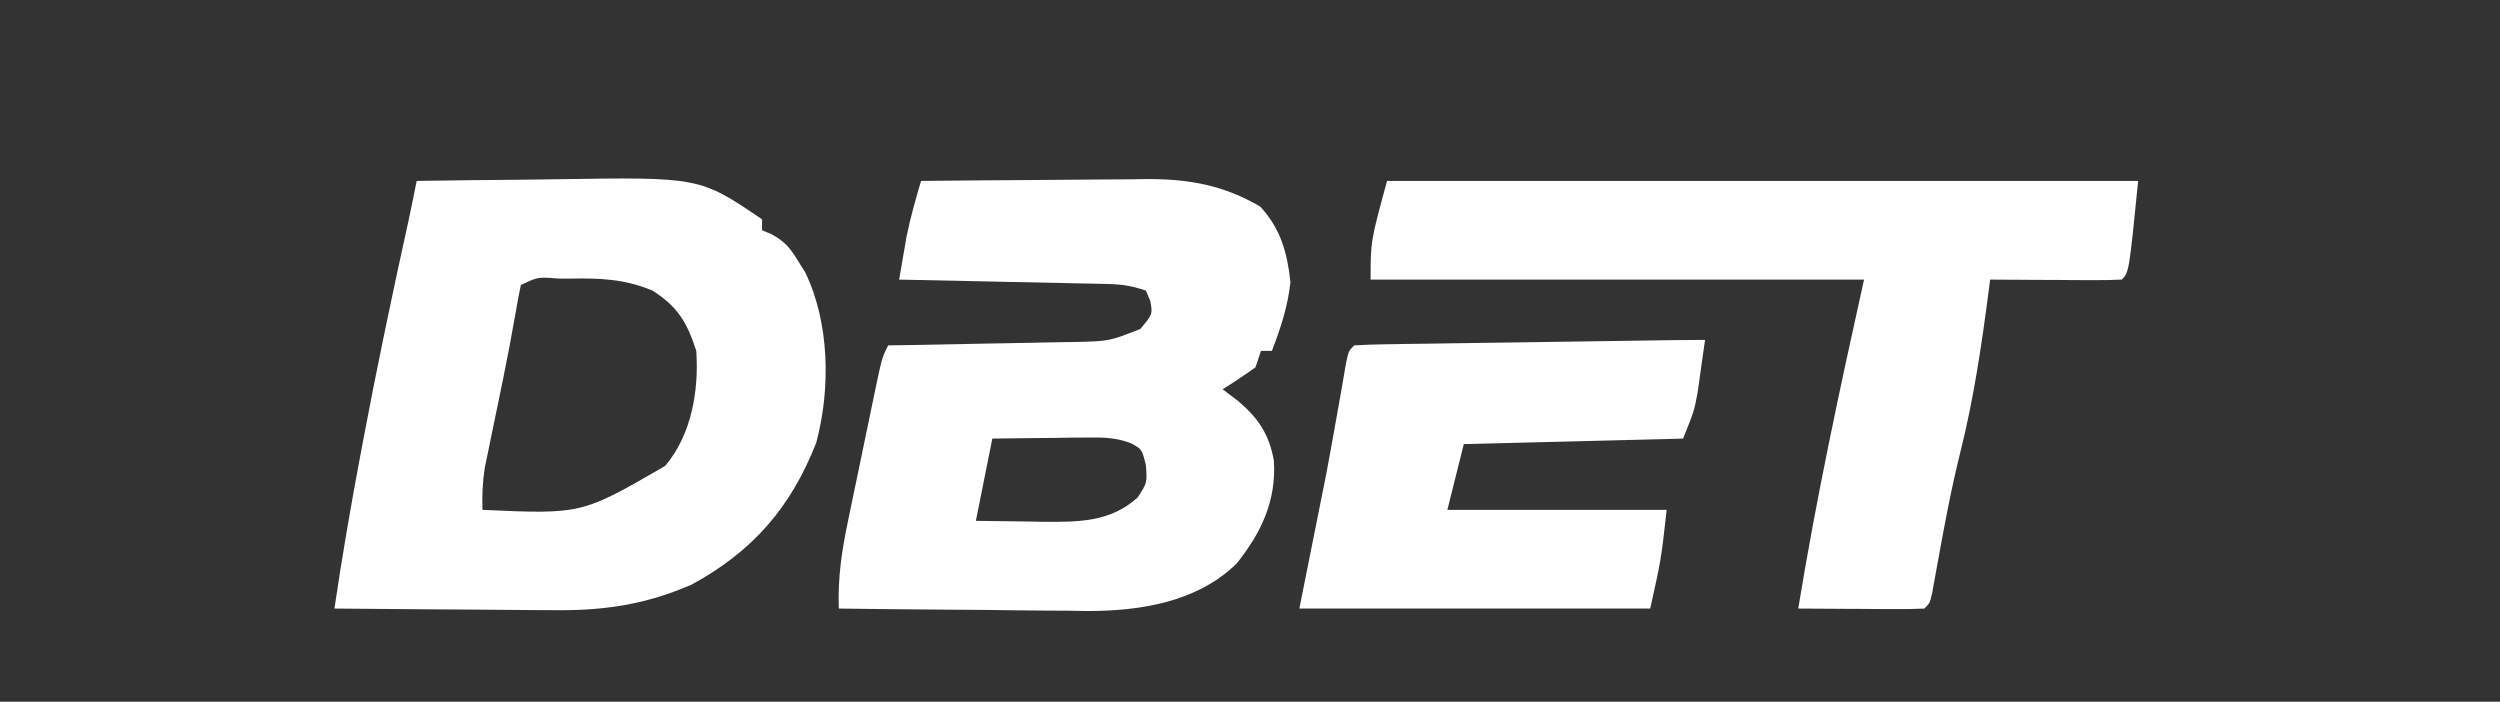 <?xml version="1.0" encoding="UTF-8"?>
<svg version="1.1" xmlns="http://www.w3.org/2000/svg" width="456" height="128">
<rect width="100%" height="100%" fill="#333333" stroke="none"/>
<path d="M0 0 C6.331 -0.102 12.662 -0.172 18.994 -0.22 C21.143 -0.24 23.292 -0.267 25.441 -0.302 C51.612 -0.715 51.612 -0.715 63 7 C63 7.66 63 8.32 63 9 C63.606 9.254 64.212 9.508 64.836 9.77 C67.281 11.16 68.173 12.304 69.625 14.688 C70.03 15.331 70.435 15.974 70.852 16.637 C75.327 25.846 75.527 37.905 72.883 47.754 C68.195 59.682 61.243 67.586 50.137 73.641 C41.561 77.357 33.966 78.426 24.648 78.293 C23.508 78.289 22.368 78.284 21.194 78.28 C17.587 78.263 13.981 78.226 10.375 78.188 C7.915 78.172 5.456 78.159 2.996 78.146 C-3.003 78.114 -9.001 78.064 -15 78 C-13.617 68.606 -12.007 59.268 -10.25 49.938 C-10.122 49.256 -9.995 48.574 -9.863 47.872 C-7.335 34.406 -4.519 21.01 -1.569 7.63 C-1.02 5.091 -0.502 2.548 0 0 Z M19 19 C18.659 20.578 18.369 22.166 18.102 23.758 C17.367 27.976 16.575 32.174 15.711 36.367 C15.492 37.437 15.273 38.507 15.047 39.609 C14.594 41.81 14.138 44.011 13.68 46.211 C13.463 47.273 13.247 48.335 13.023 49.43 C12.827 50.381 12.63 51.332 12.427 52.312 C12.012 54.926 11.921 57.358 12 60 C30.115 60.807 30.115 60.807 45.34 51.969 C50.149 46.265 51.492 38.252 51 31 C49.336 25.834 47.618 22.9 43 20 C37.96 17.894 33.55 17.726 28.188 17.812 C27.412 17.813 26.637 17.814 25.838 17.814 C22.115 17.498 22.115 17.498 19 19 Z " fill="#FFFFFF" transform="translate(76,33)"/>
<path d="M0 0 C6.956 -0.076 13.912 -0.129 20.868 -0.165 C23.232 -0.18 25.595 -0.2 27.959 -0.226 C31.367 -0.263 34.775 -0.28 38.184 -0.293 C39.231 -0.308 40.278 -0.324 41.357 -0.34 C48.981 -0.342 55.257 0.803 61.875 4.688 C65.59 8.731 66.787 13.046 67.375 18.438 C66.904 22.908 65.594 26.815 64 31 C63.34 31 62.68 31 62 31 C61.67 31.99 61.34 32.98 61 34 C59.044 35.397 57.046 36.738 55 38 C55.928 38.701 56.856 39.403 57.812 40.125 C61.472 43.222 63.515 46.2 64.352 51.031 C64.838 58.297 62.036 64.23 57.531 69.824 C50.299 76.862 39.949 78.456 30.255 78.453 C29.114 78.433 27.973 78.412 26.797 78.391 C25.593 78.385 24.389 78.379 23.149 78.373 C19.349 78.351 15.55 78.301 11.75 78.25 C9.155 78.23 6.56 78.212 3.965 78.195 C-2.357 78.151 -8.678 78.085 -15 78 C-15.206 72.378 -14.449 67.347 -13.285 61.855 C-13.11 61.004 -12.935 60.153 -12.754 59.277 C-12.385 57.49 -12.013 55.704 -11.637 53.919 C-11.061 51.18 -10.495 48.439 -9.932 45.697 C-9.571 43.958 -9.21 42.219 -8.848 40.48 C-8.678 39.66 -8.508 38.839 -8.333 37.993 C-7.117 32.233 -7.117 32.233 -6 30 C-4.176 29.97 -4.176 29.97 -2.316 29.94 C2.204 29.864 6.723 29.775 11.242 29.683 C13.197 29.644 15.151 29.61 17.106 29.578 C19.918 29.532 22.731 29.474 25.543 29.414 C26.414 29.403 27.285 29.391 28.182 29.379 C34.327 29.231 34.327 29.231 40 27 C42.25 24.303 42.25 24.303 41.812 21.875 C41.544 21.256 41.276 20.637 41 20 C38.291 19.097 36.599 18.853 33.804 18.795 C32.963 18.775 32.123 18.755 31.257 18.734 C30.353 18.718 29.45 18.701 28.52 18.684 C27.592 18.663 26.664 18.642 25.707 18.621 C22.743 18.555 19.778 18.496 16.812 18.438 C14.803 18.394 12.793 18.351 10.783 18.307 C5.856 18.2 0.928 18.098 -4 18 C-3.713 16.312 -3.42 14.624 -3.125 12.938 C-2.963 11.998 -2.8 11.058 -2.633 10.09 C-1.929 6.655 -0.998 3.36 0 0 Z M13 47 C12.01 51.95 11.02 56.9 10 62 C13.188 62.054 16.375 62.094 19.562 62.125 C20.905 62.15 20.905 62.15 22.275 62.176 C28.706 62.223 34.501 62.249 39.5 57.75 C41.254 55.056 41.254 55.056 41 51.812 C40.296 48.952 40.296 48.952 38.276 47.836 C35.57 46.842 33.459 46.773 30.578 46.805 C29.553 46.811 28.529 46.818 27.473 46.824 C25.877 46.849 25.877 46.849 24.25 46.875 C23.171 46.884 22.092 46.893 20.98 46.902 C18.32 46.926 15.66 46.962 13 47 Z " fill="#FFFFFF" transform="translate(168,33)"/>
<path d="M0 0 C45.21 0 90.42 0 137 0 C135.333 16.667 135.333 16.667 134 18 C132.219 18.087 130.435 18.107 128.652 18.098 C127.573 18.094 126.493 18.091 125.381 18.088 C124.245 18.08 123.108 18.071 121.938 18.062 C120.797 18.058 119.657 18.053 118.482 18.049 C115.655 18.037 112.827 18.021 110 18 C109.895 18.821 109.895 18.821 109.788 19.658 C108.48 29.727 107.033 39.654 104.558 49.508 C102.846 56.387 101.562 63.335 100.307 70.311 C100.15 71.167 99.993 72.024 99.832 72.906 C99.695 73.673 99.558 74.439 99.417 75.229 C99 77 99 77 98 78 C96.292 78.087 94.581 78.107 92.871 78.098 C91.319 78.093 91.319 78.093 89.736 78.088 C88.648 78.08 87.559 78.071 86.438 78.062 C84.799 78.056 84.799 78.056 83.127 78.049 C80.418 78.037 77.709 78.021 75 78 C78.289 57.839 82.57 37.936 87 18 C57.3 18 27.6 18 -3 18 C-3 11 -3 11 0 0 Z " fill="#FFFFFF" transform="translate(253,33)"/>
<path d="M0 0 C-0.284 2.064 -0.578 4.126 -0.875 6.188 C-1.037 7.336 -1.2 8.485 -1.367 9.668 C-2 13 -2 13 -4 18 C-17.2 18.33 -30.4 18.66 -44 19 C-44.99 22.96 -45.98 26.92 -47 31 C-33.8 31 -20.6 31 -7 31 C-8 40 -8 40 -10 49 C-31.12 49 -52.24 49 -74 49 C-72.35 40.75 -70.7 32.5 -69 24 C-67.682 16.781 -67.682 16.781 -66.402 9.555 C-66.249 8.67 -66.096 7.786 -65.938 6.875 C-65.782 5.965 -65.626 5.055 -65.465 4.117 C-65 2 -65 2 -64 1 C-62.078 0.876 -60.152 0.822 -58.227 0.795 C-56.375 0.765 -56.375 0.765 -54.485 0.734 C-53.127 0.717 -51.768 0.7 -50.41 0.684 C-49.026 0.663 -47.642 0.642 -46.259 0.621 C-42.608 0.565 -38.958 0.516 -35.307 0.468 C-31.593 0.418 -27.88 0.362 -24.166 0.307 C-3.352 0 -3.352 0 0 0 Z " fill="#FFFFFF" transform="translate(311,62)"/>
</svg>
